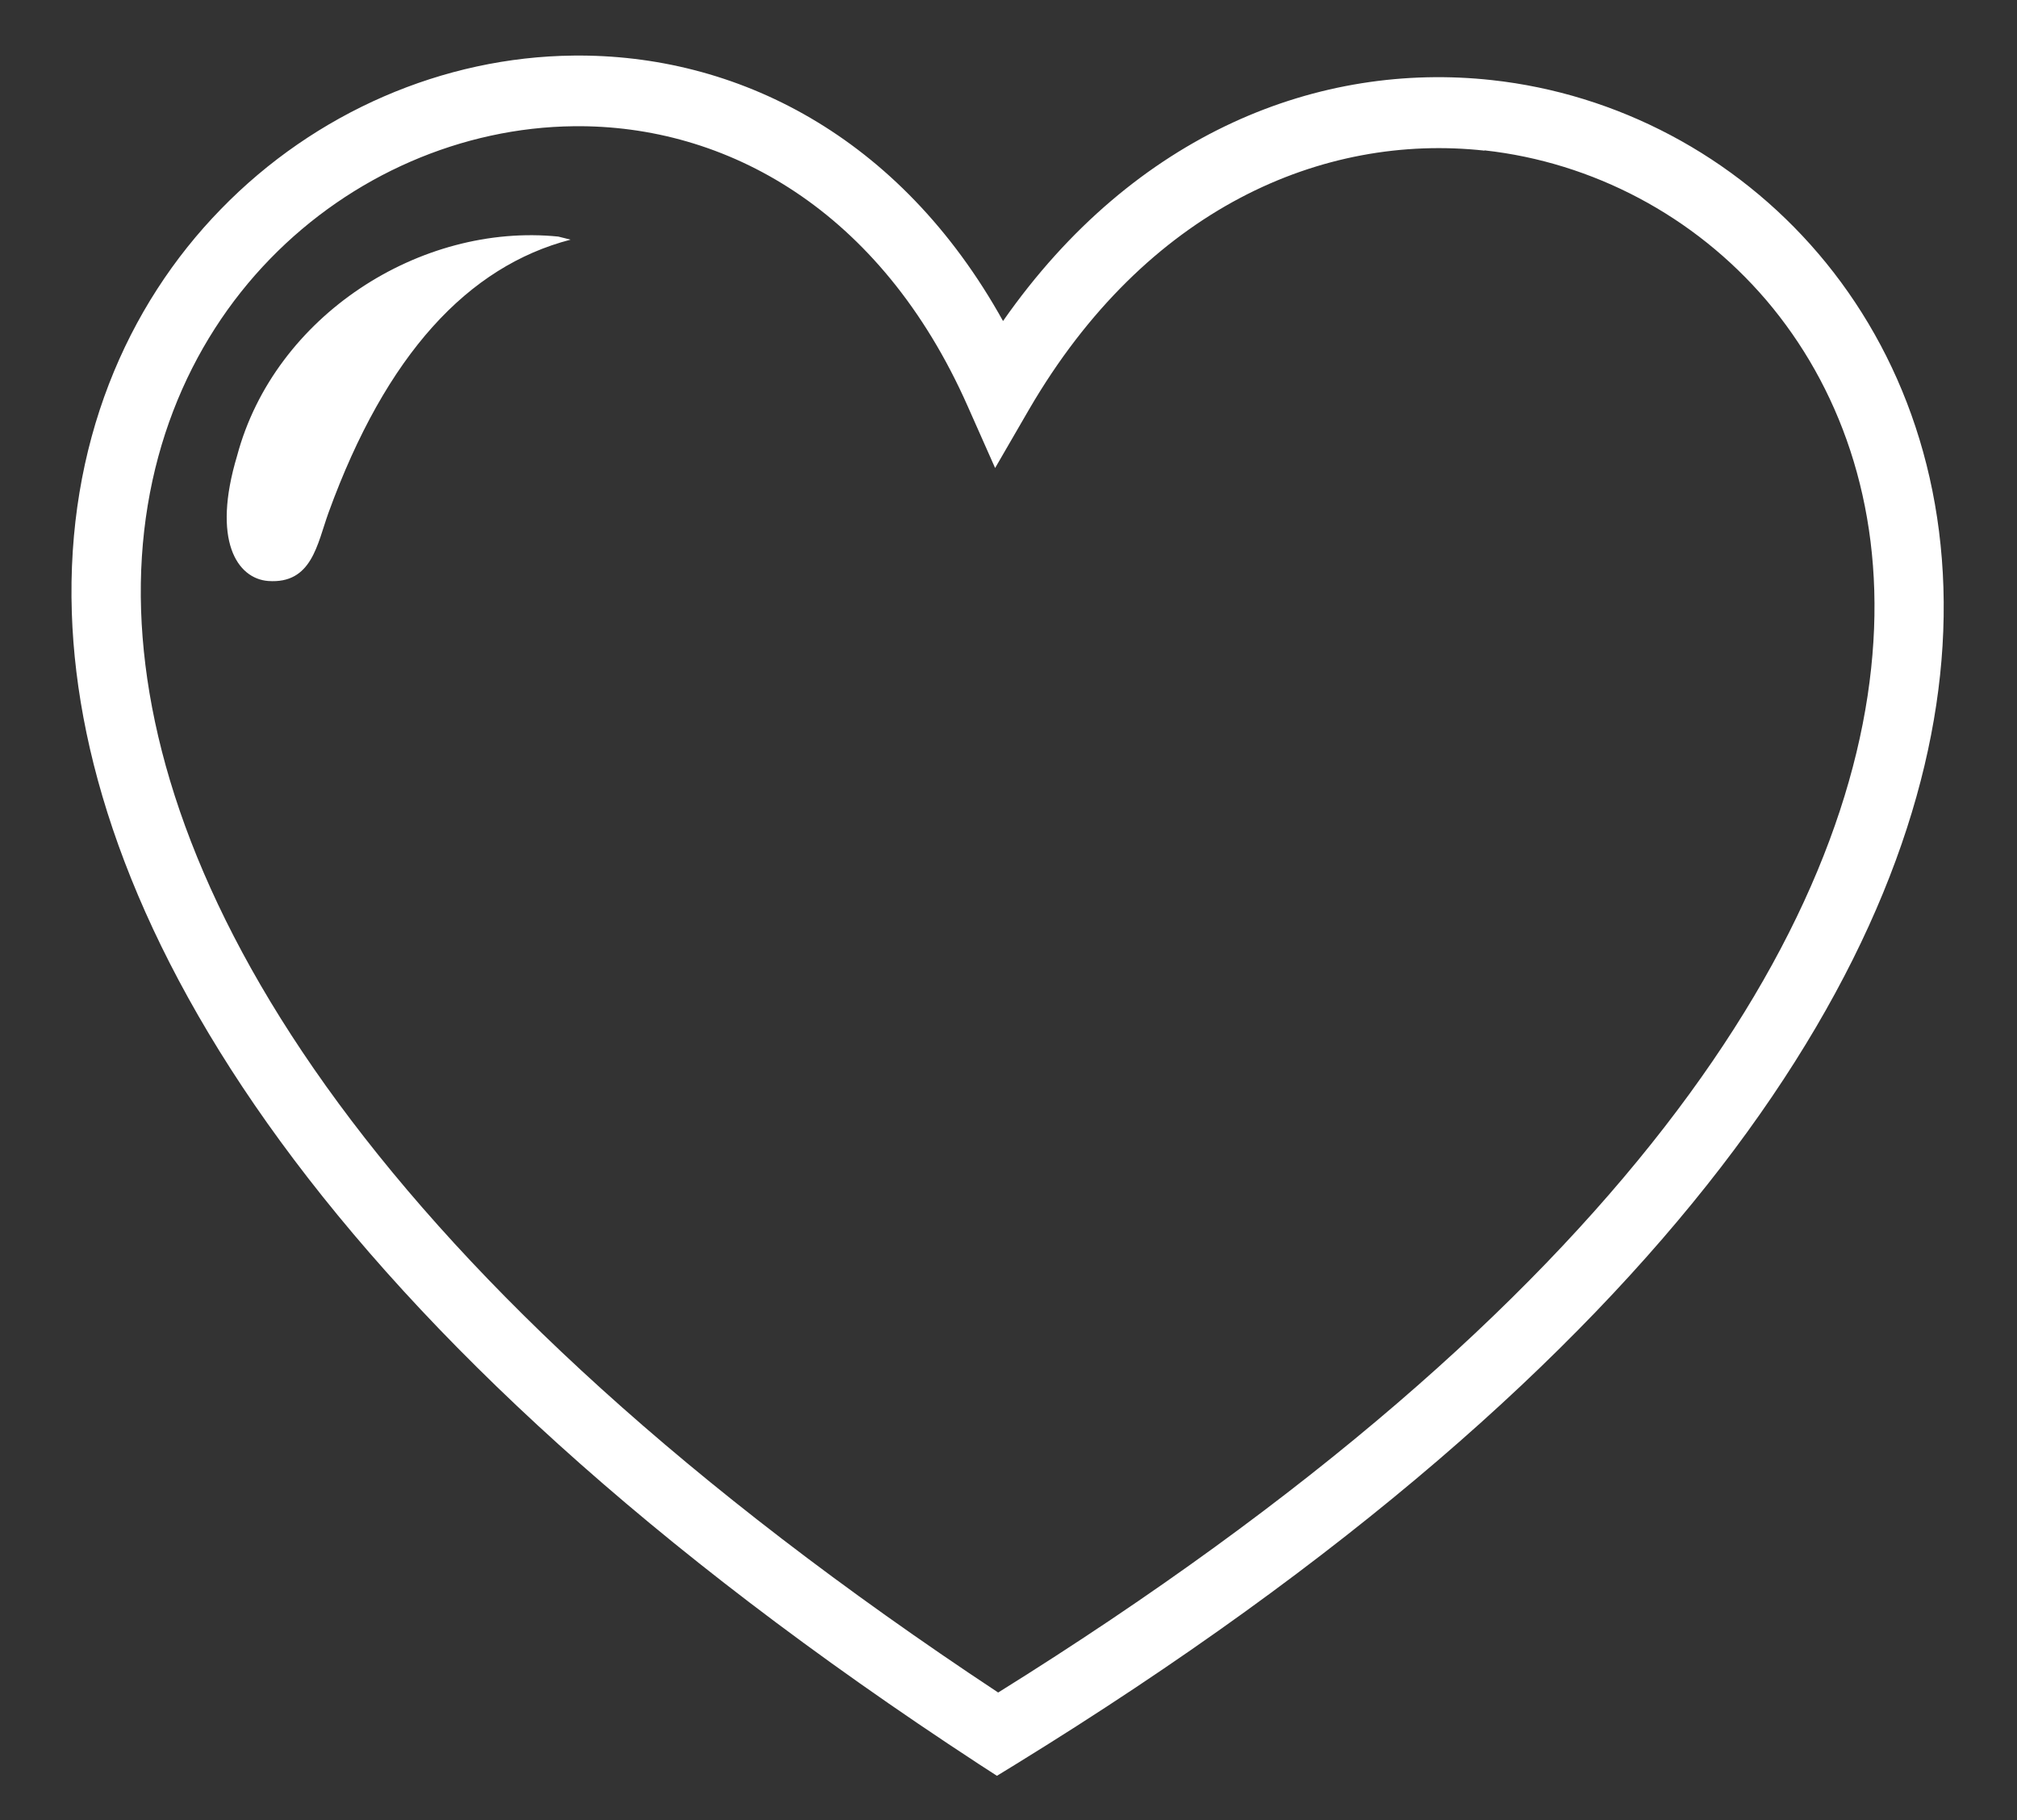 <svg width="41" height="37" viewBox="0 0 41 37" fill="none" xmlns="http://www.w3.org/2000/svg">
<rect x="0" y="0" width="41" height="37" fill="#333333" stroke="none"/>
<g clip-path="url(#clip0_11351_3172)">
<g clip-path="url(#clip1_11351_3172)">
<g clip-path="url(#clip2_11351_3172)">
<path d="M20.389 6.526C23.073 2.683 26.84 1.247 30.322 1.628C32.868 1.905 35.26 3.161 36.964 5.158C38.666 7.155 39.684 9.89 39.486 13.133C39.101 19.385 34.139 27.56 20.637 35.872L20.265 36.1L19.899 35.863C6.418 27.048 1.665 18.721 1.46 12.46C1.347 9.036 2.573 6.218 4.491 4.251C6.409 2.278 9.016 1.158 11.652 1.13C14.948 1.092 18.288 2.741 20.391 6.53L20.389 6.526ZM11.356 4.81C8.544 4.523 5.58 6.421 4.82 9.264C4.302 10.988 4.82 11.762 5.452 11.811C6.342 11.874 6.446 11.062 6.679 10.419C7.849 7.201 9.515 5.413 11.598 4.872C11.516 4.853 11.436 4.829 11.351 4.81L11.356 4.81ZM30.176 3.062C26.888 2.702 23.296 4.236 20.917 8.325L20.228 9.514L19.671 8.259C17.901 4.257 14.751 2.531 11.665 2.566C9.396 2.591 7.145 3.559 5.49 5.263C3.834 6.967 2.769 9.421 2.868 12.411C3.063 18.205 7.558 25.986 20.29 34.407C33.034 26.465 37.724 18.831 38.081 13.044C38.258 10.21 37.377 7.835 35.907 6.106C34.437 4.383 32.372 3.3 30.179 3.057L30.176 3.062Z" fill="white"/>
</g>
</g>
</g>
<defs>
<clipPath id="clip0_11351_3172">
<rect width="39.08" height="36" fill="white" transform="translate(0.938 0.648)"/>
</clipPath>
<clipPath id="clip1_11351_3172">
<rect width="39.08" height="36" fill="white" transform="translate(0.938 0.648)"/>
</clipPath>
<clipPath id="clip2_11351_3172">
<rect width="39.086" height="36" fill="white" transform="translate(0.938 0.648)"/>
</clipPath>
</defs>
</svg>

